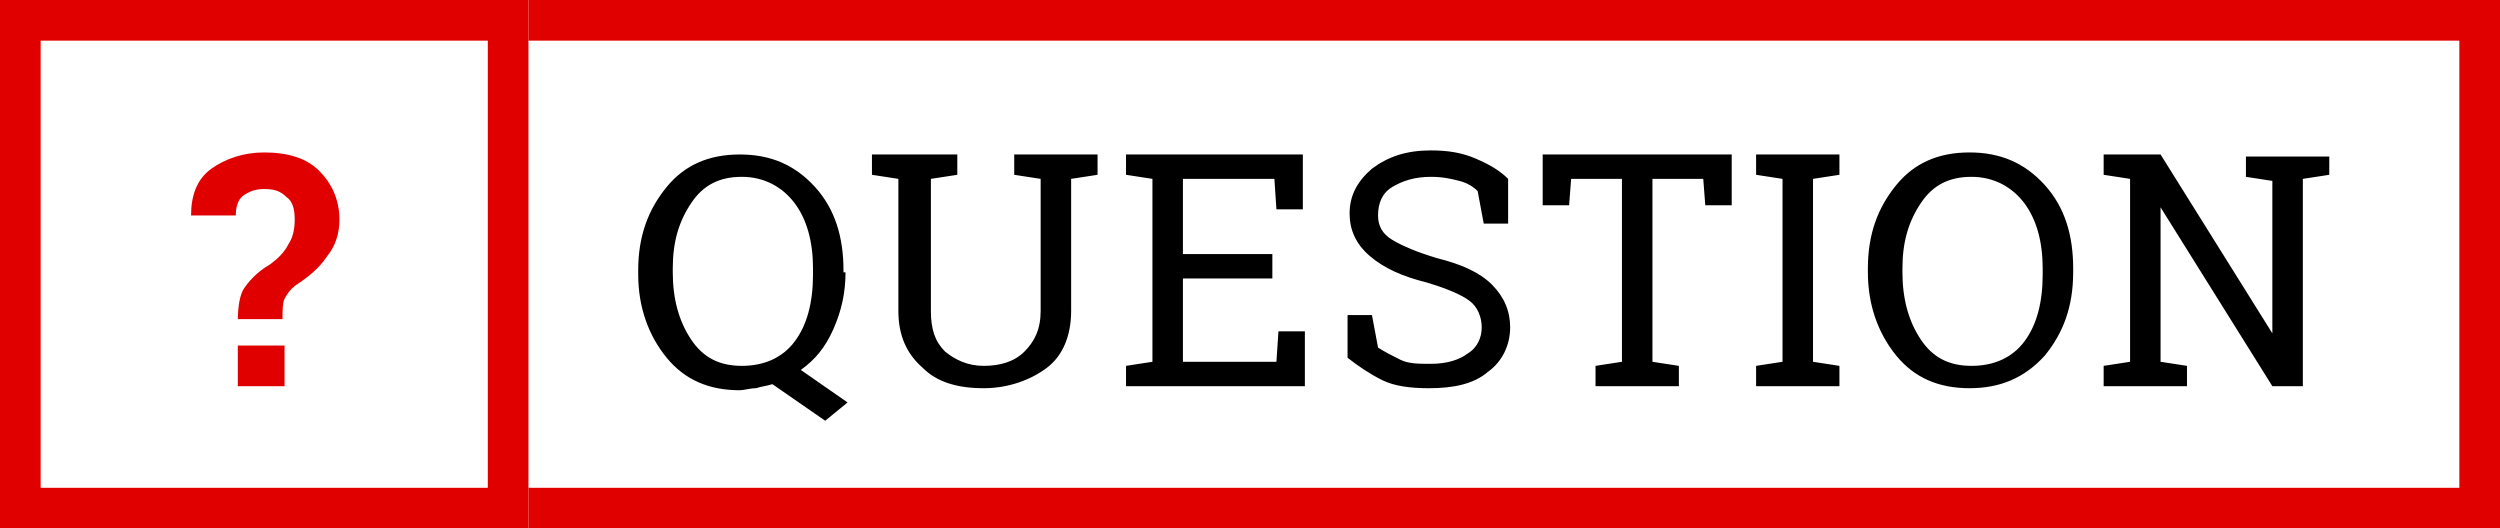 <svg id="レイヤー_1" xmlns="http://www.w3.org/2000/svg" viewBox="0 0 123 26"><style>.st0{fill:#fff}.st1{fill:none;stroke:#e00000;stroke-width:2}.st2{enable-background:new}.st3{fill:#e00000}</style><g id="グループ化_1351" transform="translate(-450 -667)"><g id="長方形_453"><path class="st0" d="M0 0h123v26H0z" transform="translate(450 667)"/><path class="st1" d="M1 1h121v24H1z" transform="translate(450 667)"/></g><g id="長方形_454"><path class="st0" d="M0 0h26v26H0z" transform="translate(450 667)"/><path class="st1" d="M1 1h24v24H1z" transform="translate(450 667)"/></g><path d="M491.6 680.4c0 1-.2 1.9-.6 2.8s-.9 1.5-1.6 2l2.3 1.6-1.1.9-2.6-1.8c-.3.1-.5.1-.8.2-.3 0-.6.1-.8.1-1.5 0-2.7-.5-3.6-1.6-.9-1.1-1.4-2.5-1.4-4.1v-.2c0-1.7.5-3 1.4-4.1.9-1.1 2.1-1.6 3.6-1.6s2.7.5 3.7 1.6 1.4 2.5 1.4 4.1v.1zm-1.6-.2c0-1.3-.3-2.4-.9-3.2s-1.5-1.3-2.6-1.3-1.9.4-2.5 1.3-.9 1.9-.9 3.2v.2c0 1.3.3 2.4.9 3.3s1.4 1.3 2.5 1.3 2-.4 2.6-1.2.9-1.9.9-3.3v-.3zm7.1-5.6v1l-1.3.2v6.5c0 .9.2 1.5.7 2 .5.4 1.1.7 1.9.7.8 0 1.5-.2 2-.7s.8-1.1.8-2v-6.5l-1.3-.2v-1h4.1v1l-1.3.2v6.5c0 1.2-.4 2.2-1.2 2.8s-1.9 1-3.1 1c-1.3 0-2.3-.3-3-1-.8-.7-1.2-1.6-1.2-2.8v-6.5l-1.3-.2v-1h4.2zm8.3 11.4v-1l1.3-.2v-9l-1.3-.2v-1h8.7v2.7h-1.3l-.1-1.5h-4.5v3.7h4.4v1.2h-4.4v4.1h4.6l.1-1.5h1.3v2.7h-8.8zm18.8-8H523l-.3-1.6c-.2-.2-.5-.4-.9-.5s-.8-.2-1.4-.2c-.8 0-1.4.2-1.9.5s-.7.8-.7 1.4c0 .5.2.9.7 1.2s1.2.6 2.2.9c1.2.3 2.1.7 2.7 1.3.6.6.9 1.3.9 2.1 0 .9-.4 1.7-1.1 2.2-.7.6-1.7.8-2.9.8-.9 0-1.7-.1-2.3-.4s-1.2-.7-1.7-1.1v-2.1h1.2l.3 1.6c.3.2.7.4 1.1.6.4.2.9.2 1.5.2.8 0 1.4-.2 1.8-.5.5-.3.7-.8.7-1.3s-.2-1-.6-1.3-1.1-.6-2.1-.9c-1.2-.3-2.1-.7-2.8-1.3-.7-.6-1-1.3-1-2.1 0-.9.4-1.6 1.1-2.2.8-.6 1.7-.9 2.9-.9.8 0 1.5.1 2.2.4.7.3 1.2.6 1.6 1v2.2zm11-3.4v2.5h-1.3l-.1-1.3h-2.5v9l1.3.2v1h-4.1v-1l1.3-.2v-9h-2.5l-.1 1.3h-1.3v-2.5h9.3zm1.2 1v-1h4.1v1l-1.3.2v9l1.3.2v1h-4.1v-1l1.3-.2v-9l-1.3-.2zm15.6 4.8c0 1.7-.5 3-1.4 4.1-1 1.1-2.2 1.6-3.7 1.6s-2.7-.5-3.6-1.6c-.9-1.1-1.4-2.5-1.4-4.1v-.2c0-1.7.5-3 1.4-4.1.9-1.1 2.1-1.6 3.6-1.6s2.7.5 3.7 1.6 1.4 2.5 1.4 4.1v.2zm-1.5-.2c0-1.3-.3-2.4-.9-3.2s-1.5-1.3-2.6-1.3-1.9.4-2.5 1.3-.9 1.9-.9 3.2v.2c0 1.3.3 2.4.9 3.3s1.4 1.3 2.5 1.3 2-.4 2.6-1.2.9-1.9.9-3.3v-.3zm14.1-5.6v1l-1.3.2V686h-1.5l-5.5-8.8v7.6l1.3.2v1h-4.1v-1l1.3-.2v-9l-1.3-.2v-1h2.8l5.5 8.8v-7.5l-1.3-.2v-1h4.1z" class="st2"/><g class="st2"><path class="st3" d="M461.7 682.8c0-.7.1-1.3.3-1.6s.6-.8 1.3-1.2c.4-.3.7-.6.9-1 .2-.3.3-.7.3-1.2s-.1-.9-.4-1.1c-.3-.3-.6-.4-1.1-.4-.4 0-.7.1-1 .3-.3.2-.4.6-.4 1h-2.2c0-1 .3-1.8 1-2.3.7-.5 1.6-.8 2.6-.8 1.2 0 2.1.3 2.7.9s1 1.4 1 2.4c0 .7-.2 1.3-.6 1.8-.4.6-.9 1-1.5 1.4-.3.2-.5.5-.6.7-.1.2-.1.6-.1 1h-2.2zm2.3 3.2h-2.3v-2h2.3v2z"/></g></g></svg>
